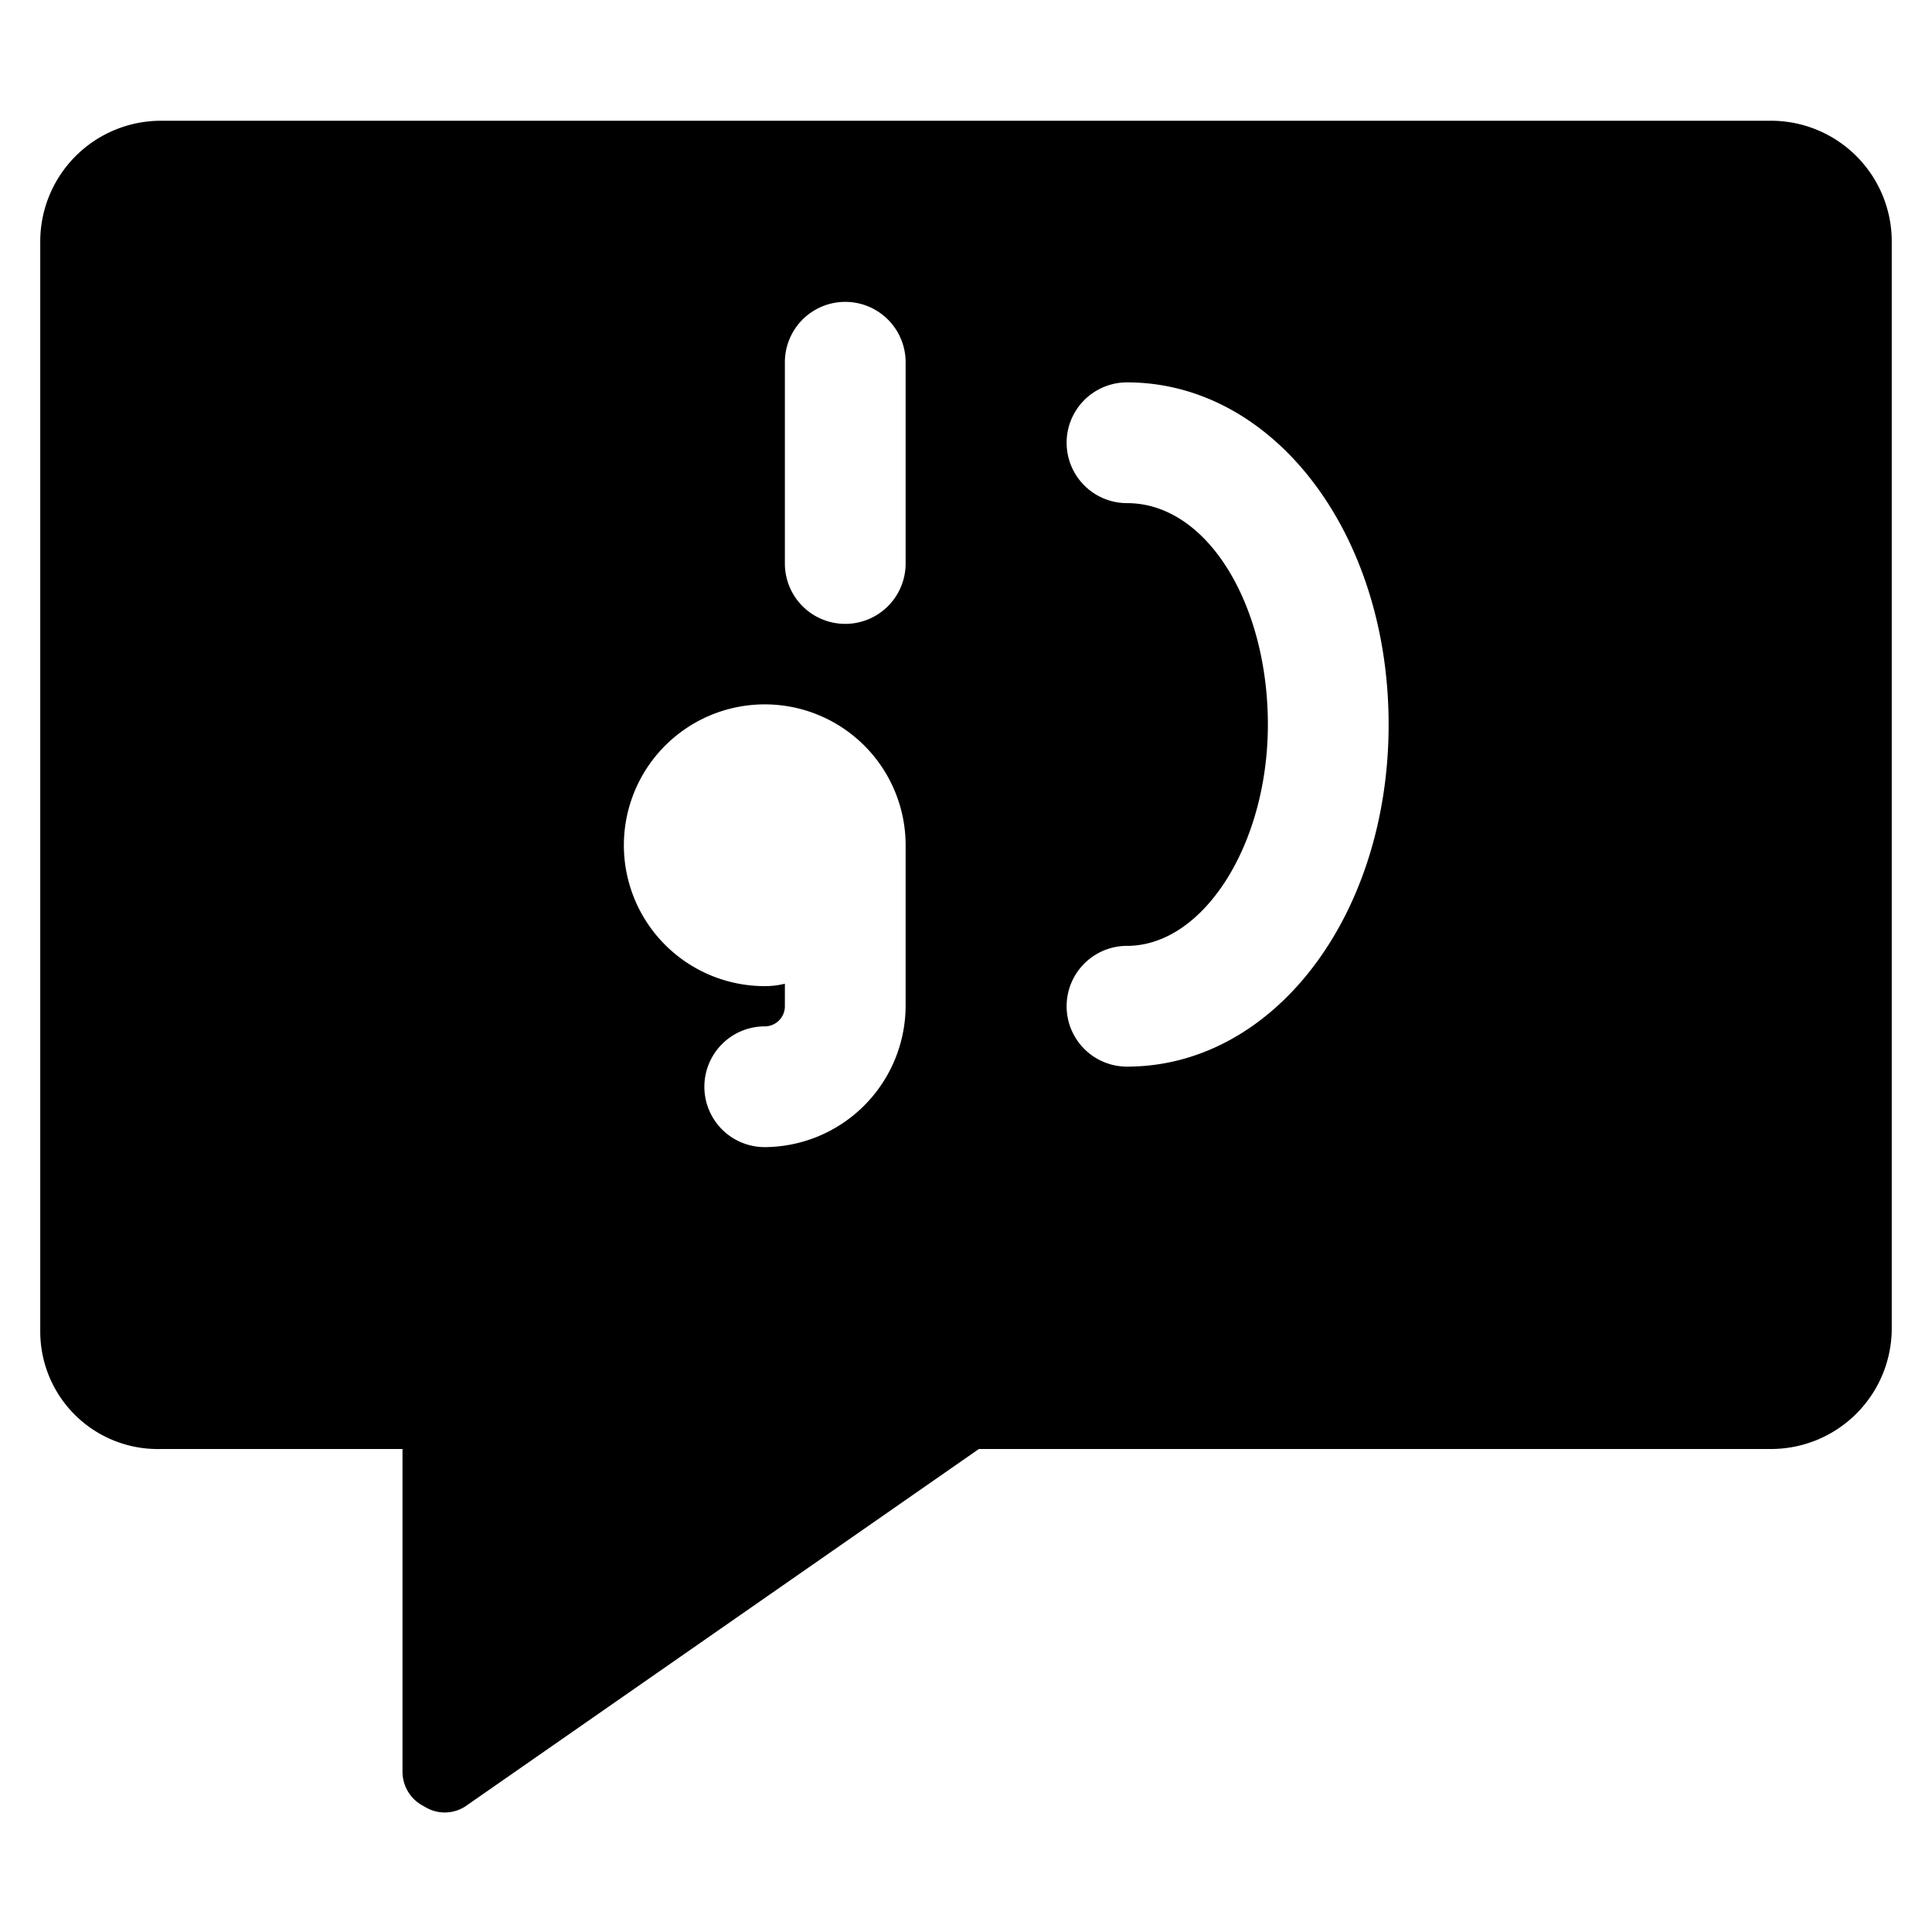 <svg xmlns="http://www.w3.org/2000/svg" viewBox="0 0 24 24"><path d="M22 1.5H2A1.5 1.5 0 0 0 0.5 3v13.55A1.46 1.46 0 0 0 2 18h3v4a0.48 0.48 0 0 0 0.27 0.44 0.47 0.47 0 0 0 0.51 0L12.16 18H22a1.5 1.5 0 0 0 1.5 -1.5V3A1.5 1.5 0 0 0 22 1.5Zm-8 4.75a0.75 0.75 0 0 1 0 -1.5c1.82 0 3.25 1.87 3.25 4.25s-1.43 4.25 -3.25 4.25a0.75 0.75 0 0 1 0 -1.5c0.95 0 1.75 -1.26 1.75 -2.75S15 6.25 14 6.25Zm-4.5 6a1.75 1.75 0 1 1 1.75 -1.75v2a1.76 1.76 0 0 1 -1.75 1.75 0.75 0.75 0 0 1 0 -1.5 0.25 0.25 0 0 0 0.25 -0.25v-0.28a1 1 0 0 1 -0.25 0.03ZM11.25 7a0.75 0.75 0 0 1 -1.5 0V4.5a0.75 0.75 0 0 1 1.5 0Z" fill="#000000" stroke-width="1"></path></svg>